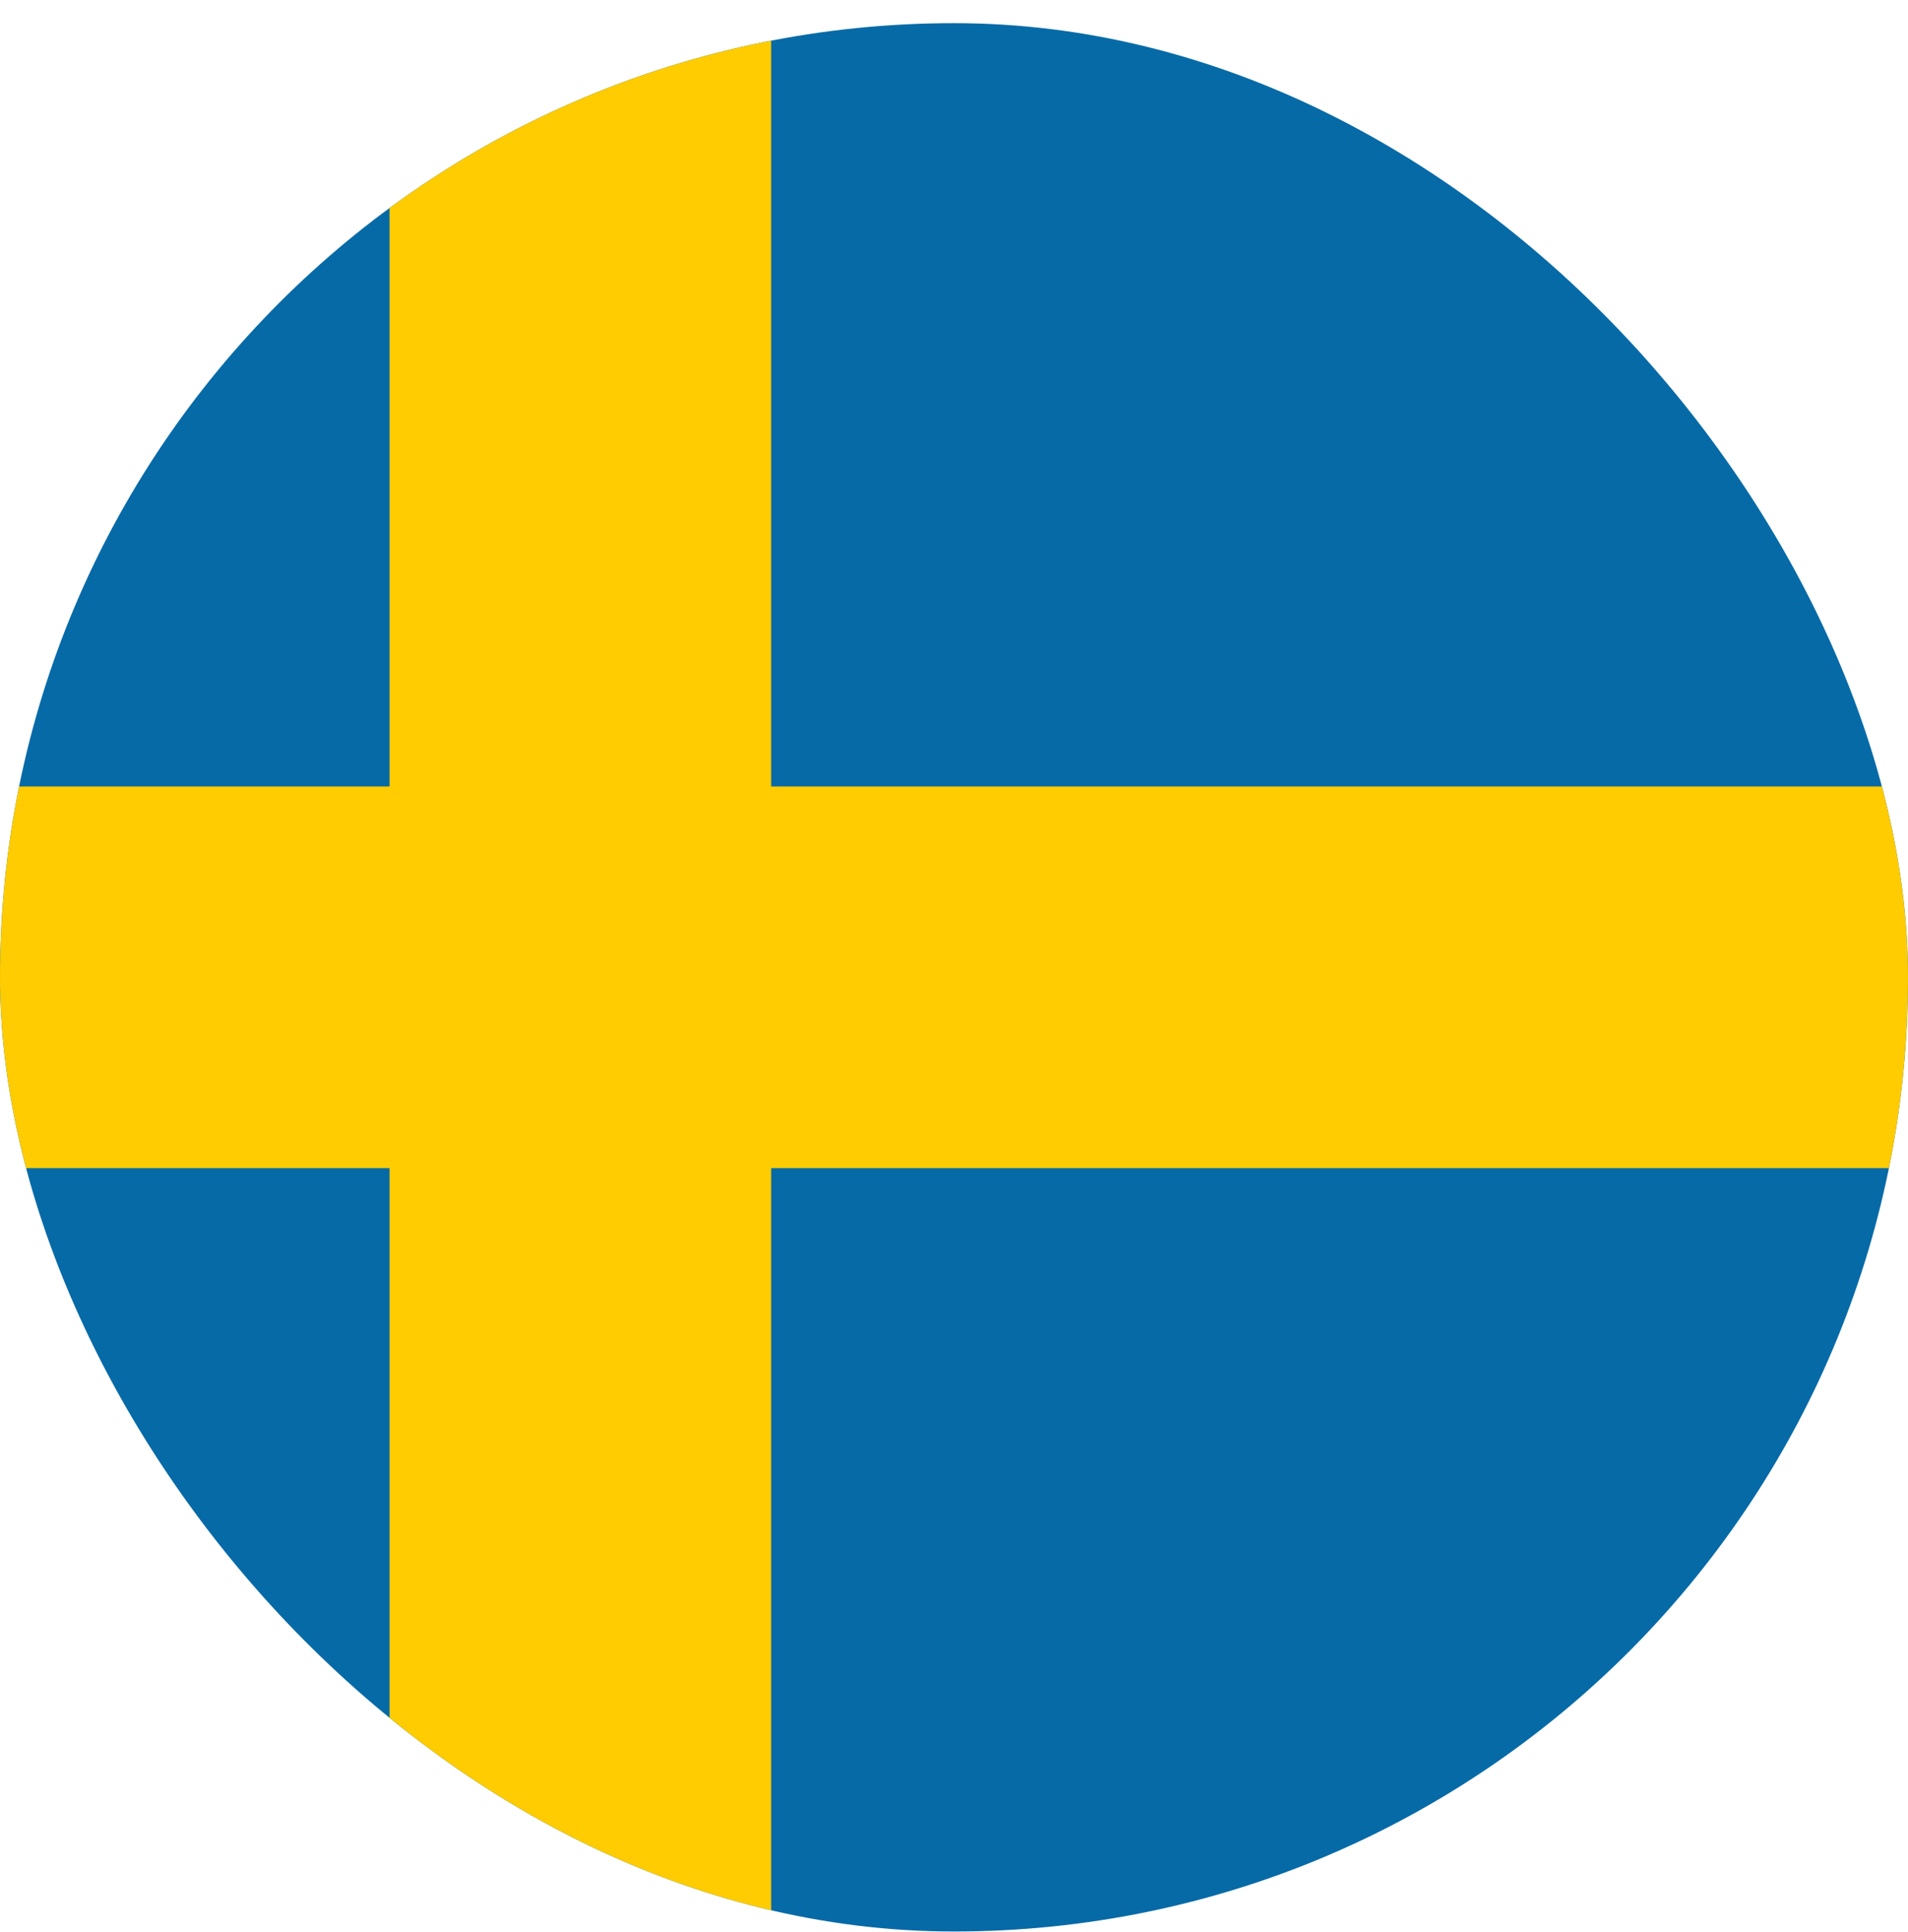 <svg width="80" height="81" viewBox="0 0 80 81" fill="none" xmlns="http://www.w3.org/2000/svg">
<g clip-path="url(#clip0_747_28015)">
<path d="M-13 0.971H93.667V80.971H-13V0.971Z" fill="#066AA7"/>
<path d="M-13 32.971H93.667V48.971H-13V32.971Z" fill="#FECC00"/>
<path d="M16.334 0.971H32.334V80.971H16.334V0.971Z" fill="#FECC00"/>
</g>
<defs>
<clipPath id="clip0_747_28015">
<rect y="0.971" width="80" height="80" rx="40" fill="white"/>
</clipPath>
</defs>
</svg>
